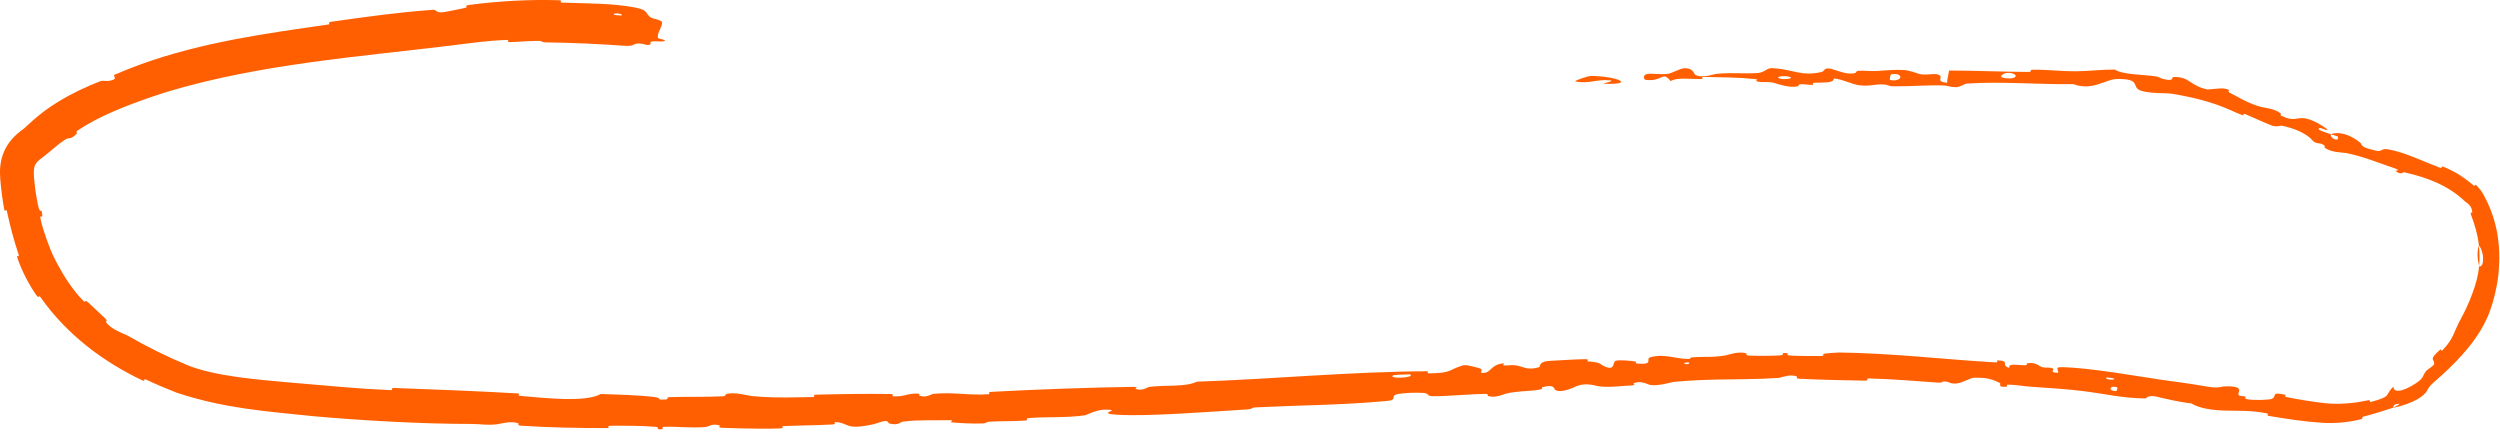 <?xml version="1.0" encoding="UTF-8"?> <svg xmlns="http://www.w3.org/2000/svg" width="397" height="69" viewBox="0 0 397 69" fill="none"><path d="M99.166 7.269C95.502 7.002 90.622 6.768 86.912 6.737C85.747 6.726 86.321 6.505 85.522 6.494C83.939 6.477 82.476 6.663 80.915 6.689C80.394 6.697 81.016 6.325 80.467 6.342C77.678 6.435 75.052 6.796 72.263 7.152C72.062 7.178 71.859 7.203 71.654 7.228C56.463 9.062 41.483 10.189 27.021 14.436C26.139 14.707 25.225 14.996 24.308 15.309C20.204 16.708 15.706 18.44 12.356 20.707C11.879 21.033 12.322 21.083 12.243 21.162C11.051 22.398 11.185 21.62 10.257 22.226C9.113 22.973 8.346 23.787 6.784 24.981C5.509 25.865 5.276 26.401 5.394 28.094C5.521 29.674 5.743 31.206 6.049 32.634C6.462 34.441 6.623 32.513 6.723 34.384C6.732 34.514 6.331 34.129 6.419 34.629C6.607 35.771 7.328 37.829 7.646 38.654C8.245 40.252 8.373 40.51 9.122 41.936C10.157 43.876 11.579 46.115 13.273 47.807C13.632 48.163 13.394 47.471 13.986 48.01C14.573 48.564 16.127 50.004 16.654 50.505C17.169 51.014 16.783 51.011 16.849 51.134C17.383 52.184 19.863 53.091 20.134 53.224C23.424 55.106 26.516 56.639 29.76 57.986C31.378 58.65 33.291 59.116 35.258 59.476C39.457 60.228 44.079 60.568 48.191 60.929C53.065 61.348 57.242 61.753 62.033 61.95C62.535 61.971 61.965 61.583 62.575 61.607C69.12 61.861 75.633 62.09 82.171 62.472C82.823 62.511 81.975 62.81 82.627 62.868C86.633 63.215 92.981 63.93 95.38 62.573C98.096 62.658 101.397 62.741 103.828 63.036C105.395 63.225 103.87 63.561 105.798 63.425C106.232 63.395 105.669 63.089 106.321 63.066C109.067 62.97 112.063 63.079 114.779 62.928C115.332 62.897 115.181 62.625 115.338 62.577C116.652 62.184 118.842 62.839 119.319 62.887C119.872 62.941 120.4 62.984 120.912 63.017C123.74 63.202 126.091 63.086 128.969 63.057C129.761 63.049 128.826 62.697 129.578 62.676C133.467 62.571 137.559 62.514 141.374 62.571C142.232 62.584 141.452 62.916 141.863 62.938C143.681 63.031 144.036 62.433 145.77 62.506C146.135 62.52 145.938 62.793 146.006 62.82C147.063 63.245 147.946 62.565 148.208 62.542C151.571 62.232 153.747 62.828 157.019 62.602C157.407 62.574 156.518 62.273 157.608 62.215C164.905 61.826 172.633 61.547 179.878 61.436C181.005 61.418 180.215 61.712 180.287 61.74C181.468 62.165 182.18 61.474 182.544 61.43C185.423 61.099 188.157 61.496 190.077 60.611C202.338 60.194 214.498 59.009 226.681 58.957C226.835 58.956 226.579 59.293 226.887 59.289C230.621 59.24 229.864 58.786 232.283 58.026C232.897 57.835 234.823 58.455 234.991 58.499C235.608 58.661 235.01 59.176 235.215 59.202C236.904 59.402 236.542 57.842 238.812 57.703C238.883 57.701 238.603 58.01 238.795 58.027C239.391 58.081 239.969 57.931 240.55 57.996C241.876 58.148 242.416 58.884 244.404 58.317C244.656 58.244 244.212 57.372 246.232 57.294C247.06 57.262 250.595 57.038 251.621 57.037C252.629 57.036 251.956 57.365 252.028 57.373C254.747 57.598 253.732 57.816 255.105 58.303C256.496 58.788 256.043 57.468 256.587 57.287C257.135 57.106 259.119 57.31 259.604 57.393C260.101 57.475 259.499 57.693 259.939 57.73C262.839 57.976 261.165 56.995 262.098 56.731C264.261 56.108 266.102 57.008 268.105 57.003C268.665 57.001 268.198 56.798 268.693 56.751C270.033 56.628 271.003 56.709 272.174 56.647C272.72 56.618 273.313 56.56 274.007 56.442C274.366 56.379 276.14 55.713 277.314 56.12C277.48 56.178 277.021 56.44 277.852 56.472C279.094 56.52 281.328 56.532 282.659 56.436C283.642 56.365 282.511 55.966 283.751 56.083C284.301 56.136 283.283 56.382 284.317 56.462C285.349 56.541 287.972 56.536 288.975 56.54C289.974 56.542 289.431 56.226 289.511 56.206C290.002 56.09 291.922 55.97 292.091 55.975C300.655 56.101 308.494 57.058 316.796 57.546C317.45 57.585 317.042 57.224 317.142 57.227C319.38 57.273 317.556 57.995 319.077 58.415C318.906 57.735 319.822 57.931 321.397 57.999C322.154 58.032 321.766 57.739 321.837 57.719C322.984 57.431 323.726 58.008 323.918 58.13C324.627 58.579 325.475 58.211 325.95 58.513C326.426 58.813 325.234 59.069 326.731 59.214C327.18 59.02 326.117 58.289 327.278 58.305C331.634 58.349 339.577 59.774 343.021 60.278C346.472 60.773 347.564 60.88 349.573 61.239C353.136 61.886 351.924 61.255 354.171 61.356C356.474 61.468 355.201 62.434 355.494 62.721C355.774 63.007 356.139 62.805 356.532 62.996C356.913 63.186 356.025 63.227 356.956 63.41C357.863 63.59 360.451 63.522 360.825 63.317C361.604 62.881 360.545 62.161 362.957 62.7C363.099 62.732 362.592 62.962 363.137 63.068C365.118 63.447 367.214 63.809 369.189 64.022C371.466 64.253 373.784 64.056 376.001 63.571C376.577 63.441 376.157 63.902 376.496 63.828C380.011 62.896 378.602 62.737 380.084 61.395C380.039 62.309 381.31 62.397 383.661 60.861C385.042 59.91 384.587 59.771 385.262 58.917C385.463 58.665 386.503 58.088 386.539 57.815C386.649 56.926 385.506 57.269 387.55 55.48C387.639 55.399 387.607 55.887 387.9 55.591C389.74 53.614 389.493 52.999 390.841 50.516C391.909 48.581 393.513 44.893 393.662 42.316C394.615 42.458 394.461 39.872 393.654 38.992C393.488 37.341 392.968 35.615 392.402 34.115C392.203 33.592 392.597 33.816 392.595 33.74C392.572 32.968 392.15 32.531 391.813 32.251C391.647 32.126 391.494 32.048 391.418 31.961C388.783 29.455 385.468 28.184 381.758 27.351C381.614 27.322 381.229 27.873 380.382 27.111C380.331 27.061 381.63 27.161 379.912 26.599C378.191 26.036 375.008 24.737 372.5 24.295C371.895 24.188 370.263 24.242 369.193 23.478C369.052 23.376 369.28 23.253 369.084 23.084C368.45 22.541 367.843 23.033 367.154 22.228C366.456 21.418 364.814 20.452 362.301 19.949C362.222 19.932 361.48 20.214 360.732 19.924C359.538 19.463 357.893 18.692 356.667 18.169C356.08 17.919 356.328 18.375 356.224 18.337C355.434 18.034 354.697 17.722 353.996 17.399C351.209 16.193 348.557 15.511 344.913 14.884C344.099 14.743 341.622 14.898 340.048 14.422C338.278 13.901 340.267 12.449 336.086 12.549C334.382 12.597 332.217 14.49 329.263 13.361C323.462 13.442 318.108 12.894 312.297 13.274C312.033 13.291 311.214 13.852 310.602 13.847C309.682 13.838 309.183 13.579 308.539 13.565C305.809 13.499 303.31 13.738 300.679 13.704C299.701 13.692 300.025 13.423 298.838 13.404C297.662 13.384 296.875 13.737 295.241 13.539C294.027 13.386 292.823 12.636 291.24 12.462C291.2 12.749 290.992 12.908 290.654 12.997C290.122 13.126 289.25 13.106 288.07 13.148C287.69 13.162 288.081 13.435 287.9 13.455C287.164 13.54 286.503 13.296 285.803 13.4C285.634 13.425 285.613 13.669 285.474 13.704C284.289 14.003 282.389 13.372 282.061 13.264C280.804 12.851 280.199 13.149 279.232 12.974C278.262 12.8 279.724 12.667 278.589 12.544C276.238 12.292 273.205 12.267 270.811 12.22C269.856 12.204 270.503 12.54 270.366 12.545C268.39 12.599 266.395 12.233 265.296 12.875C263.938 11.184 264.104 13.028 261.283 12.678C261.061 12.65 260.781 11.854 261.636 11.741C262.49 11.627 263.785 11.883 264.971 11.71C265.253 11.669 266.868 10.938 267.088 10.895C268.814 10.56 269.043 11.753 269.133 11.819C270.153 12.535 272.132 11.764 272.65 11.719C275.026 11.507 277.033 11.724 279.023 11.605C280.323 11.529 280.479 10.757 281.498 10.818C284.893 11.032 286.013 12.173 289.268 11.431C289.85 11.301 289.513 10.652 290.8 10.935C291.019 10.988 291.304 11.075 291.697 11.205C291.856 11.26 293.57 11.943 294.649 11.573C294.786 11.527 294.784 11.279 294.951 11.262C296.088 11.148 296.849 11.353 298.136 11.266C299.37 11.179 300.904 11.038 302.354 11.118C303.21 11.166 304.357 11.623 304.761 11.735C305.945 12.055 307.2 11.515 307.939 11.906C308.681 12.299 307.247 12.908 309.174 13.155C309.242 12.51 309.403 11.848 309.516 11.2C313.764 11.204 317.938 11.405 322.21 11.426C322.74 11.429 322.202 11.076 322.77 11.069C325.169 11.046 327.259 11.335 329.751 11.316C331.689 11.301 333.811 11.024 335.855 11.051C337.03 11.854 340.073 11.812 342.256 12.113C343.022 12.217 342.945 12.408 343.477 12.533C345.528 13.021 344.63 12.259 345.209 12.229C347.74 12.158 347.694 13.607 350.541 14.207C350.698 14.229 352.753 13.976 353.072 14.047C354.836 14.325 353.247 14.382 354.288 14.842C354.55 14.964 354.791 15.087 355.018 15.211C356.263 15.902 357.292 16.478 359.037 16.975C359.63 17.143 361.163 17.22 362.143 17.985C362.272 18.086 362.101 18.299 362.214 18.357C364.275 19.378 364.611 18.618 365.927 18.777C367.247 18.934 368.99 20.084 369.341 20.363C370.244 21.088 368.496 20.285 368.429 20.305C367.626 20.562 369.062 20.937 370.13 21.311C370.051 22.126 371.58 22.545 371.241 21.696C371.202 21.603 370.338 21.415 370.13 21.311C371.315 20.858 373 21.267 374.642 22.522C375.416 23.112 374.472 23.248 377.155 23.896C378.382 24.195 378.058 23.522 379.175 23.703C381.691 24.11 384.718 25.589 387.251 26.551C388.174 26.908 387.406 26.255 388.038 26.492C389.759 27.187 391.139 28.036 392.876 29.505C393.035 29.651 392.876 29.028 393.418 29.591C393.742 29.942 394.066 30.363 394.328 30.826C396.344 34.421 397.125 38.282 396.826 42.611C396.743 44.905 395.816 48.914 394.714 50.986C392.964 54.685 389.427 58.164 386.893 60.346C385.227 61.778 385.772 61.71 385.117 62.447C383.828 63.907 380.479 64.722 380.04 64.74C380.035 64.753 381.73 63.879 380.742 64.163C380.071 64.102 380.062 64.728 380.04 64.74C379.768 64.848 376.121 65.999 375.361 66.137C374.961 66.254 375.248 66.5 375.035 66.554C373.079 67.042 371.023 67.258 368.959 67.151C365.836 66.954 363.072 66.513 360.135 66.02C360.051 66.002 360.22 65.688 360.031 65.651C357.311 65.114 355.557 65.276 353.24 65.196C350.986 65.124 349.211 64.799 347.945 64.048C346.258 63.892 343.863 63.322 342.459 62.988C341.1 62.659 340.813 63.281 340.69 63.279C336.806 63.211 334.607 62.576 330.64 62.084C328.74 61.847 324.986 61.56 322.907 61.441C321.287 61.347 320.319 61.108 318.808 61.077C318.606 61.073 318.785 61.379 318.723 61.385C317.034 61.591 317.889 60.952 317.556 60.797C316.344 60.236 315.579 59.926 313.427 59.984C312.929 59.997 311.407 60.912 310.513 60.913C309.341 60.912 309.807 60.575 308.572 60.586C308.467 60.587 308.473 60.813 307.717 60.757C304.222 60.502 300.393 60.188 296.747 60.095C296.247 60.082 296.876 60.46 296.155 60.447C292.787 60.385 289.082 60.314 285.803 60.15C284.994 60.108 285.5 59.857 285.325 59.783C284.241 59.333 282.718 60.002 282.467 60.018C278.789 60.255 275.64 60.204 272.349 60.282C270.277 60.333 268.072 60.422 265.699 60.656C265.357 60.69 262.813 61.529 261.627 60.991C261.549 60.955 260.357 60.404 259.374 60.88C259.313 60.91 260.037 61.187 258.803 61.224C257.575 61.26 255.549 61.587 253.846 61.336C253.303 61.258 251.98 60.719 250.394 61.302C250.294 61.342 247.877 62.594 246.934 61.885C246.785 61.768 246.872 60.953 244.986 61.481C244.624 61.583 245.301 61.723 244.341 61.893C242.867 62.155 240.879 62.059 239.081 62.529C238.769 62.611 237.435 63.242 236.327 62.893C236.153 62.838 236.459 62.549 235.886 62.554C233.15 62.576 230.304 62.932 227.511 62.916C226.521 62.912 227 62.445 225.971 62.391C224.944 62.337 222.868 62.352 221.808 62.617C220.751 62.882 221.962 63.504 220.363 63.658C213.396 64.327 206.452 64.34 199.472 64.688C198.436 64.74 199.309 64.938 197.784 65.031C192.163 65.379 182.466 66.148 177.552 65.867C173.615 65.643 178.529 65.07 175.526 65.05C174.077 65.041 172.56 65.925 172.214 65.968C168.815 66.392 166.439 66.144 163.379 66.391C162.748 66.441 163.382 66.741 162.845 66.781C161.012 66.918 159.057 66.854 157.312 66.951C156.522 66.996 156.676 67.24 155.947 67.25C154.198 67.275 152.682 67.227 150.962 67.054C150.806 67.038 151.839 66.69 150.55 66.724C148.474 66.78 145.868 66.635 143.494 66.943C142.794 67.035 142.772 67.609 141.228 67.256C140.906 67.182 141.293 66.486 139.533 67.124C139.251 67.231 136.249 68.104 134.782 67.616C134.396 67.488 133.397 66.945 132.536 67.049C132.419 67.065 132.892 67.364 132.18 67.406C129.693 67.549 127.052 67.548 124.494 67.66C123.802 67.69 124.834 68.002 123.803 68.037C122.888 68.067 121.906 68.079 120.912 68.076C118.821 68.07 116.612 68.009 114.759 67.938C113.746 67.898 114.447 67.637 114.373 67.608C113.189 67.139 112.492 67.766 112.098 67.802C109.652 68.014 107.797 67.71 105.545 67.775C104.923 67.793 105.362 68.095 105.238 68.121C103.954 68.375 104.913 67.842 104.101 67.777C101.827 67.595 99.292 67.598 96.99 67.613C96.145 67.618 97.091 67.976 96.333 67.977C91.842 67.99 87.171 67.887 82.789 67.606C81.966 67.552 82.49 67.295 82.32 67.231C81.148 66.778 79.387 67.322 78.99 67.368C77.171 67.578 76.454 67.322 74.861 67.322C66.993 67.326 57.315 66.77 49.863 66.102C41.925 65.283 35.675 64.862 28.075 62.367C26.479 61.744 24.904 61.08 23.253 60.305C22.703 60.045 23.105 60.635 22.622 60.409C16.424 57.476 10.623 53.156 6.425 47.19C6.085 46.7 6.286 47.609 5.73 46.816C4.588 45.19 3.431 42.933 2.793 41.045C2.482 40.126 3.229 41.222 2.918 40.305C2.207 38.171 1.597 35.871 1.125 33.663C0.927 32.722 0.847 34.215 0.622 32.98C0.359 31.488 0.173 30 0.05 28.521C-0.032 27.416 -0.108 25.862 0.612 24.132C1.34 22.402 2.608 21.282 3.611 20.565C3.863 20.407 5.024 19.249 5.994 18.466C7.016 17.623 8.088 16.871 9.186 16.194C11.368 14.851 13.624 13.795 15.916 12.895C16.452 12.686 17.186 13.123 18.232 12.534C18.239 12.32 18.146 12.111 18.102 11.903C19.537 11.286 20.979 10.718 22.434 10.182C32.274 6.658 42.216 5.319 52.149 3.89C52.632 3.823 51.746 3.573 52.68 3.441C58.085 2.682 63.313 1.936 68.817 1.554C69.367 1.514 69.174 2.204 70.758 1.88C70.842 1.862 71.12 1.811 71.478 1.741C72.346 1.572 73.662 1.326 74.101 1.172C74.185 1.14 73.696 0.893 74.492 0.785C79.128 0.169 84.063 -0.106 88.743 0.036C89.504 0.06 88.699 0.392 89.237 0.413C93.036 0.558 97.204 0.495 100.822 1.187C103.225 1.663 102.267 2.123 103.463 2.845C103.635 2.944 105.109 3.193 105.134 3.53C105.184 4.36 104.337 5.114 104.473 6.013C104.519 6.201 106.375 6.356 105.211 6.588C105.139 6.6 103.765 6.513 103.401 6.616C103.159 6.686 103.518 7.071 103.035 7.135C102.536 7.197 102.067 6.854 101.251 6.914C100.436 6.981 100.75 7.382 99.166 7.269ZM336.236 61.529C334.987 61.068 334.664 62.184 336.086 62.075C336.155 62.068 336.301 61.552 336.236 61.529ZM317.917 12.287C319.626 12.799 320.812 12.067 319.6 11.667C318.388 11.269 317.395 12.132 317.917 12.287ZM300.145 12.698C302.129 13.096 302.449 11.47 300.314 11.8C300.192 11.819 300.031 12.675 300.145 12.698ZM97.539 2.371C97.546 2.385 98.63 2.485 98.646 2.472C99.246 2.155 97.109 1.956 97.539 2.371ZM282.552 12.447C283.17 12.691 284.98 12.521 284.216 12.212C283.598 11.962 281.784 12.142 282.552 12.447ZM268.19 57.559C268.164 57.543 267.417 57.566 267.436 57.662C267.502 57.97 268.546 57.829 268.19 57.559ZM252.577 12.052C257.004 12.115 259.685 13.463 254.866 13.306C253.994 13.277 256.748 12.879 255.637 12.757C253.604 12.535 252.254 13.378 250.179 12.926C249.804 12.843 252.325 12.046 252.585 12.05C252.582 12.051 252.579 12.052 252.577 12.052ZM335.655 60.075C335.633 60.057 334.591 59.922 334.563 59.934C333.956 60.23 336.055 60.502 335.655 60.075ZM223.896 59.442C223.837 59.413 221.39 59.533 221.317 59.568C220.081 60.24 225.016 60 223.896 59.442ZM393.69 42.277C393.403 41.156 393.309 39.92 393.654 38.997C393.761 40.083 393.785 41.185 393.69 42.277Z" fill="#FF5F00"></path></svg> 
